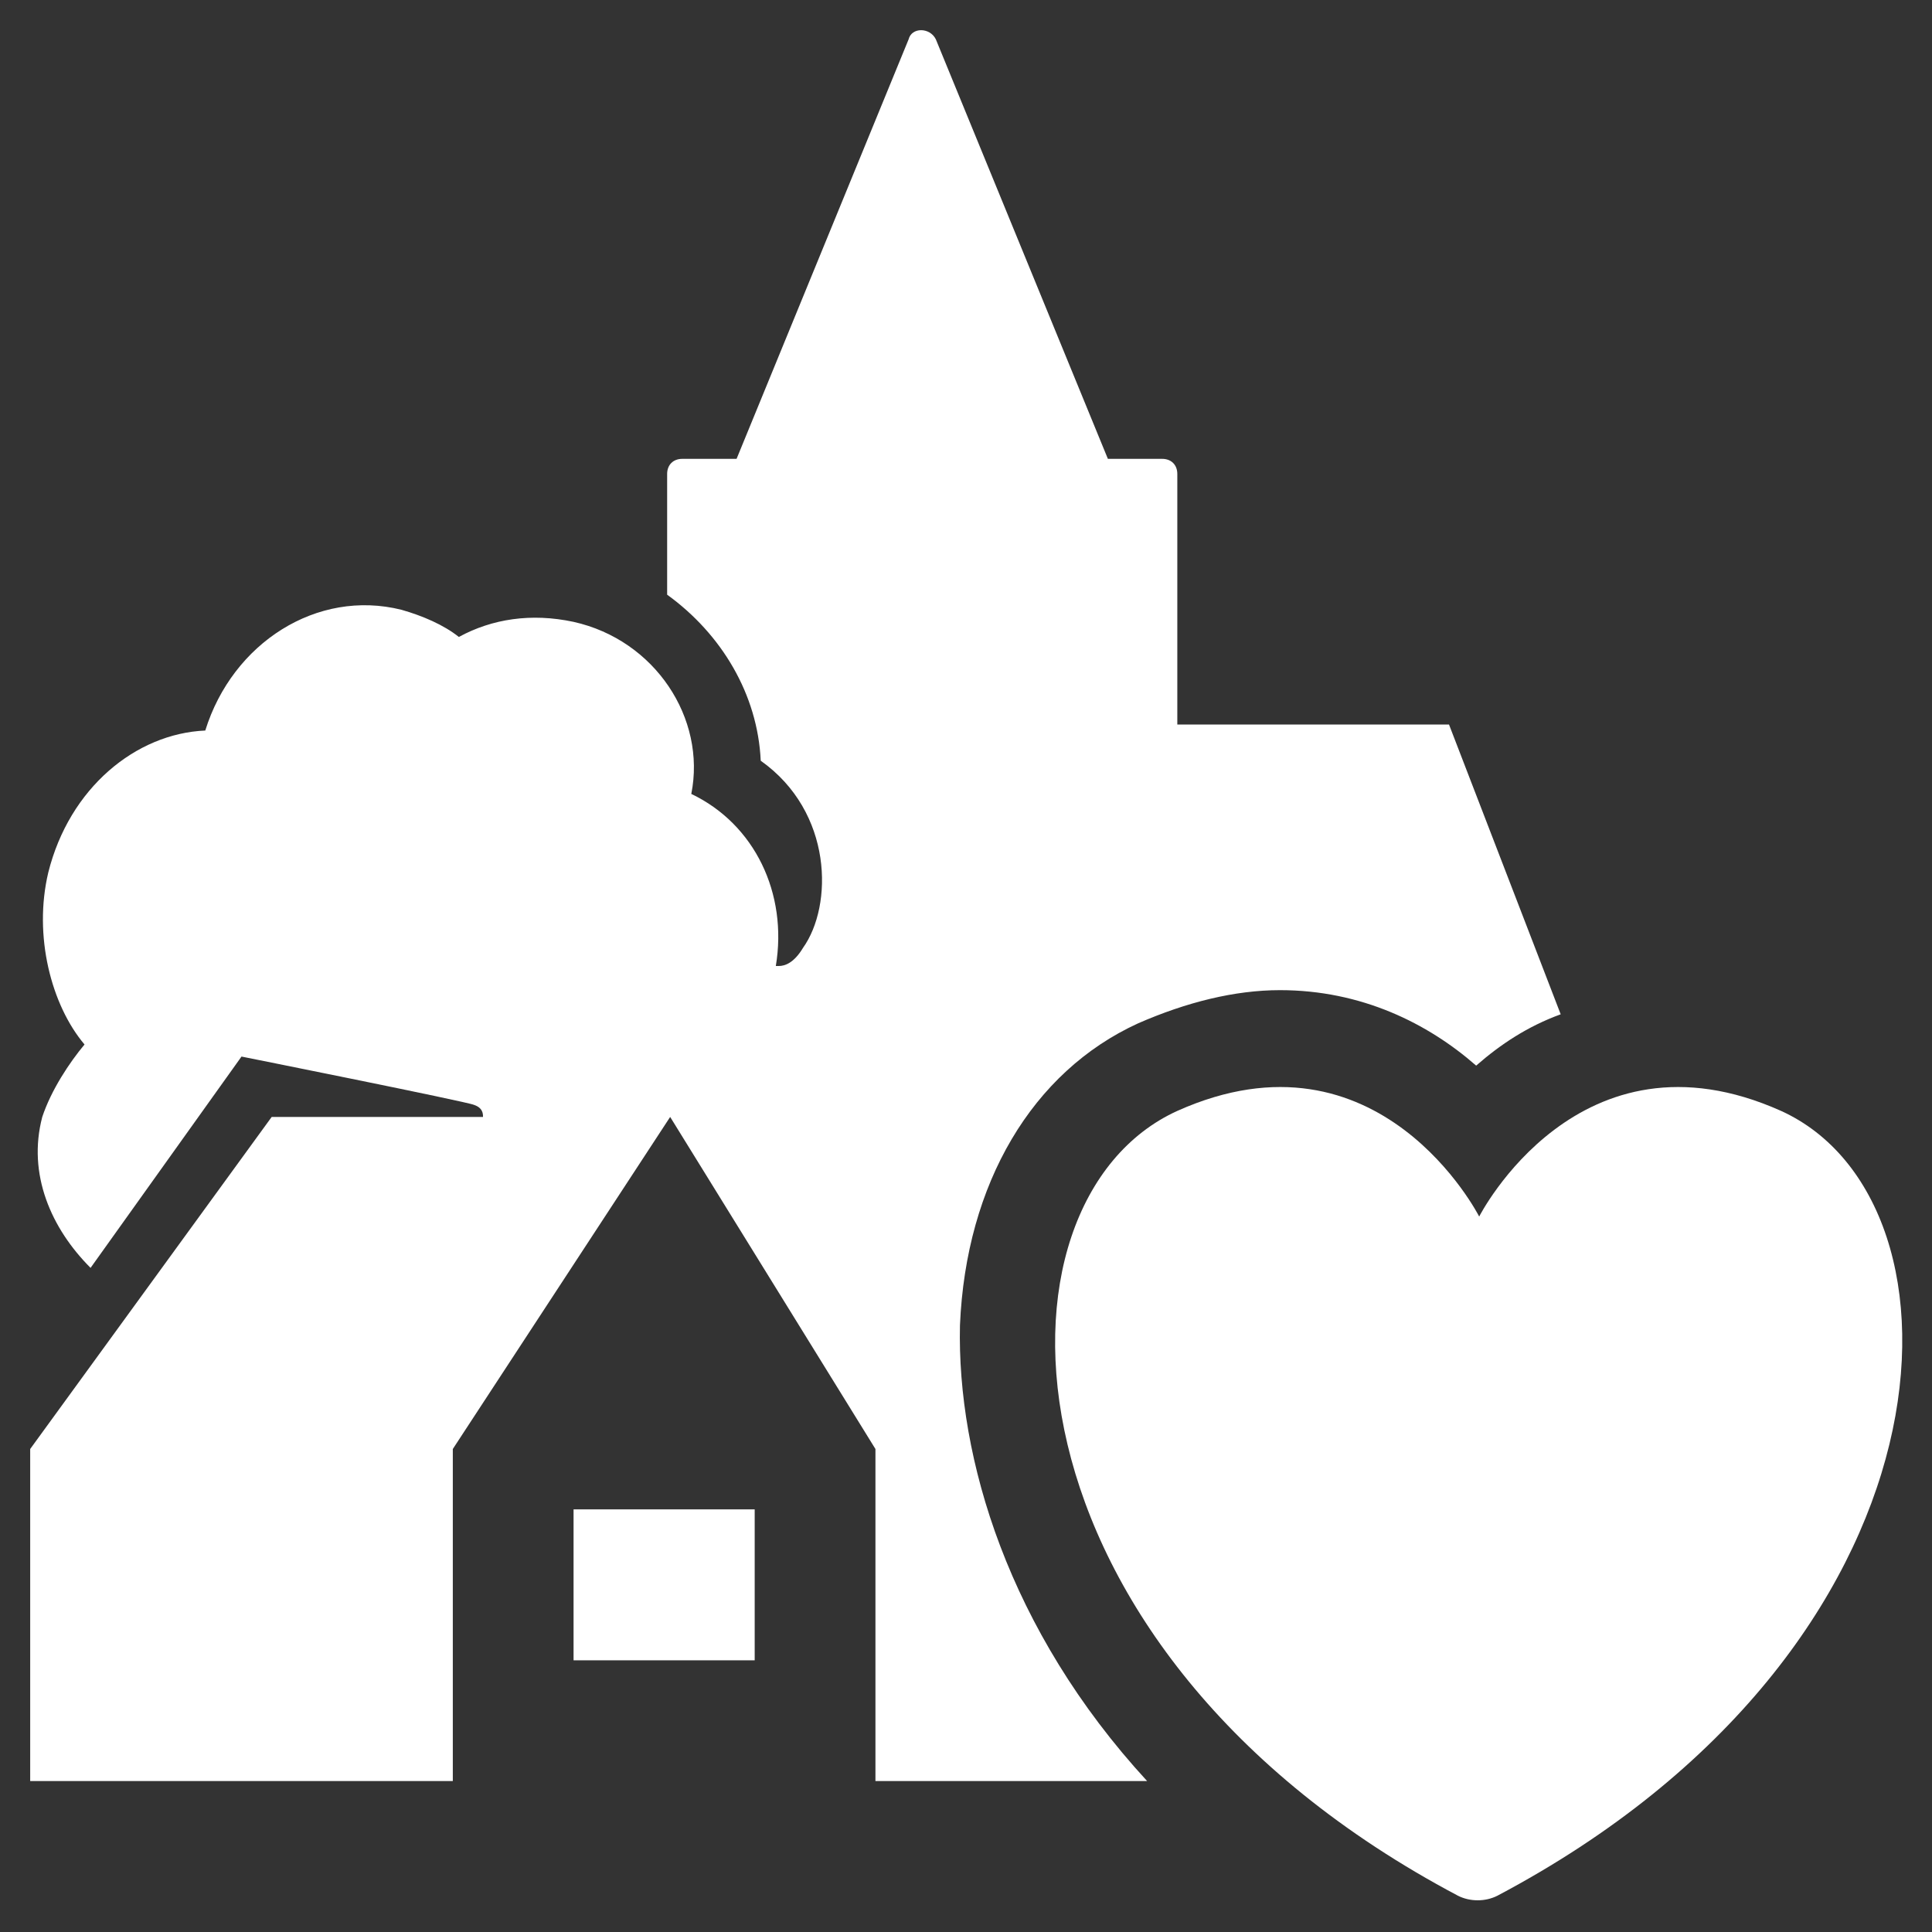 <?xml version="1.0" encoding="utf-8" standalone="no"?>
<!-- Generator: Adobe Illustrator 27.0.1, SVG Export Plug-In . SVG Version: 6.00 Build 0)  --><svg xmlns="http://www.w3.org/2000/svg" xmlns:xlink="http://www.w3.org/1999/xlink" height="64" id="Laag_1" style="enable-background:new 0 0 64 64;" version="1.1" viewBox="0 0 64 64" width="64" x="0px" xml:space="preserve" y="0px">
<rect x="0" y="0" width="64" height="64" fill="#333333" stroke="none"/>
<style type="text/css">
	.st0{fill:none;}
	.st1{fill:#FFFFFF;}
</style>
<g id="Box">
	<rect class="st0" height="64" width="64"/>
</g>
<g id="Icon">
	<g>
		<path class="st1" d="M31.8,43.9c0.2-4.7,2.4-8.4,5.9-10c1.6-0.7,3.2-1.1,4.7-1.1c2.7,0,4.9,1.1,6.5,2.5c0.8-0.7,1.7-1.3,2.8-1.7    L48,24h-9v-8.3c0-0.3-0.2-0.5-0.5-0.5h-1.8L31,1.3c-0.2-0.4-0.8-0.4-0.9,0l-5.7,13.9h-1.8c-0.3,0-0.5,0.2-0.5,0.5v4    c1.8,1.3,3,3.3,3.1,5.5c2.4,1.7,2.4,4.8,1.4,6.2c-0.3,0.5-0.6,0.6-0.8,0.6l0,0h-0.1c0.4-2.4-0.7-4.7-2.8-5.7    c0.5-2.5-1.2-5.1-3.9-5.7c-1.4-0.3-2.7-0.1-3.8,0.5c-0.5-0.4-1.2-0.7-1.9-0.9c-2.8-0.7-5.6,1.1-6.5,4c-2.3,0.1-4.5,1.9-5.2,4.7    c-0.5,2.1,0.1,4.4,1.2,5.7c-0.5,0.6-1.1,1.5-1.4,2.4c-0.5,1.9,0.3,3.7,1.6,5L8,35c0,0,7.5,1.5,7.7,1.6C16,36.7,16,36.9,16,37H9    L1,48v11h14V48l7.2-11L29,48v11h9C33.4,54,31.7,48.3,31.8,43.9z"/>
		<rect class="st1" height="5" width="6" x="19" y="50"/>
		<path class="st1" d="M59,36.8c-6.7-3-10,3.5-10,3.5s-3.3-6.5-10-3.5c-6.6,3-6.2,17.8,9.3,26c0.4,0.2,0.9,0.2,1.3,0    C65.1,54.6,65.6,39.8,59,36.8z"/>
	</g>
</g>
</svg>
